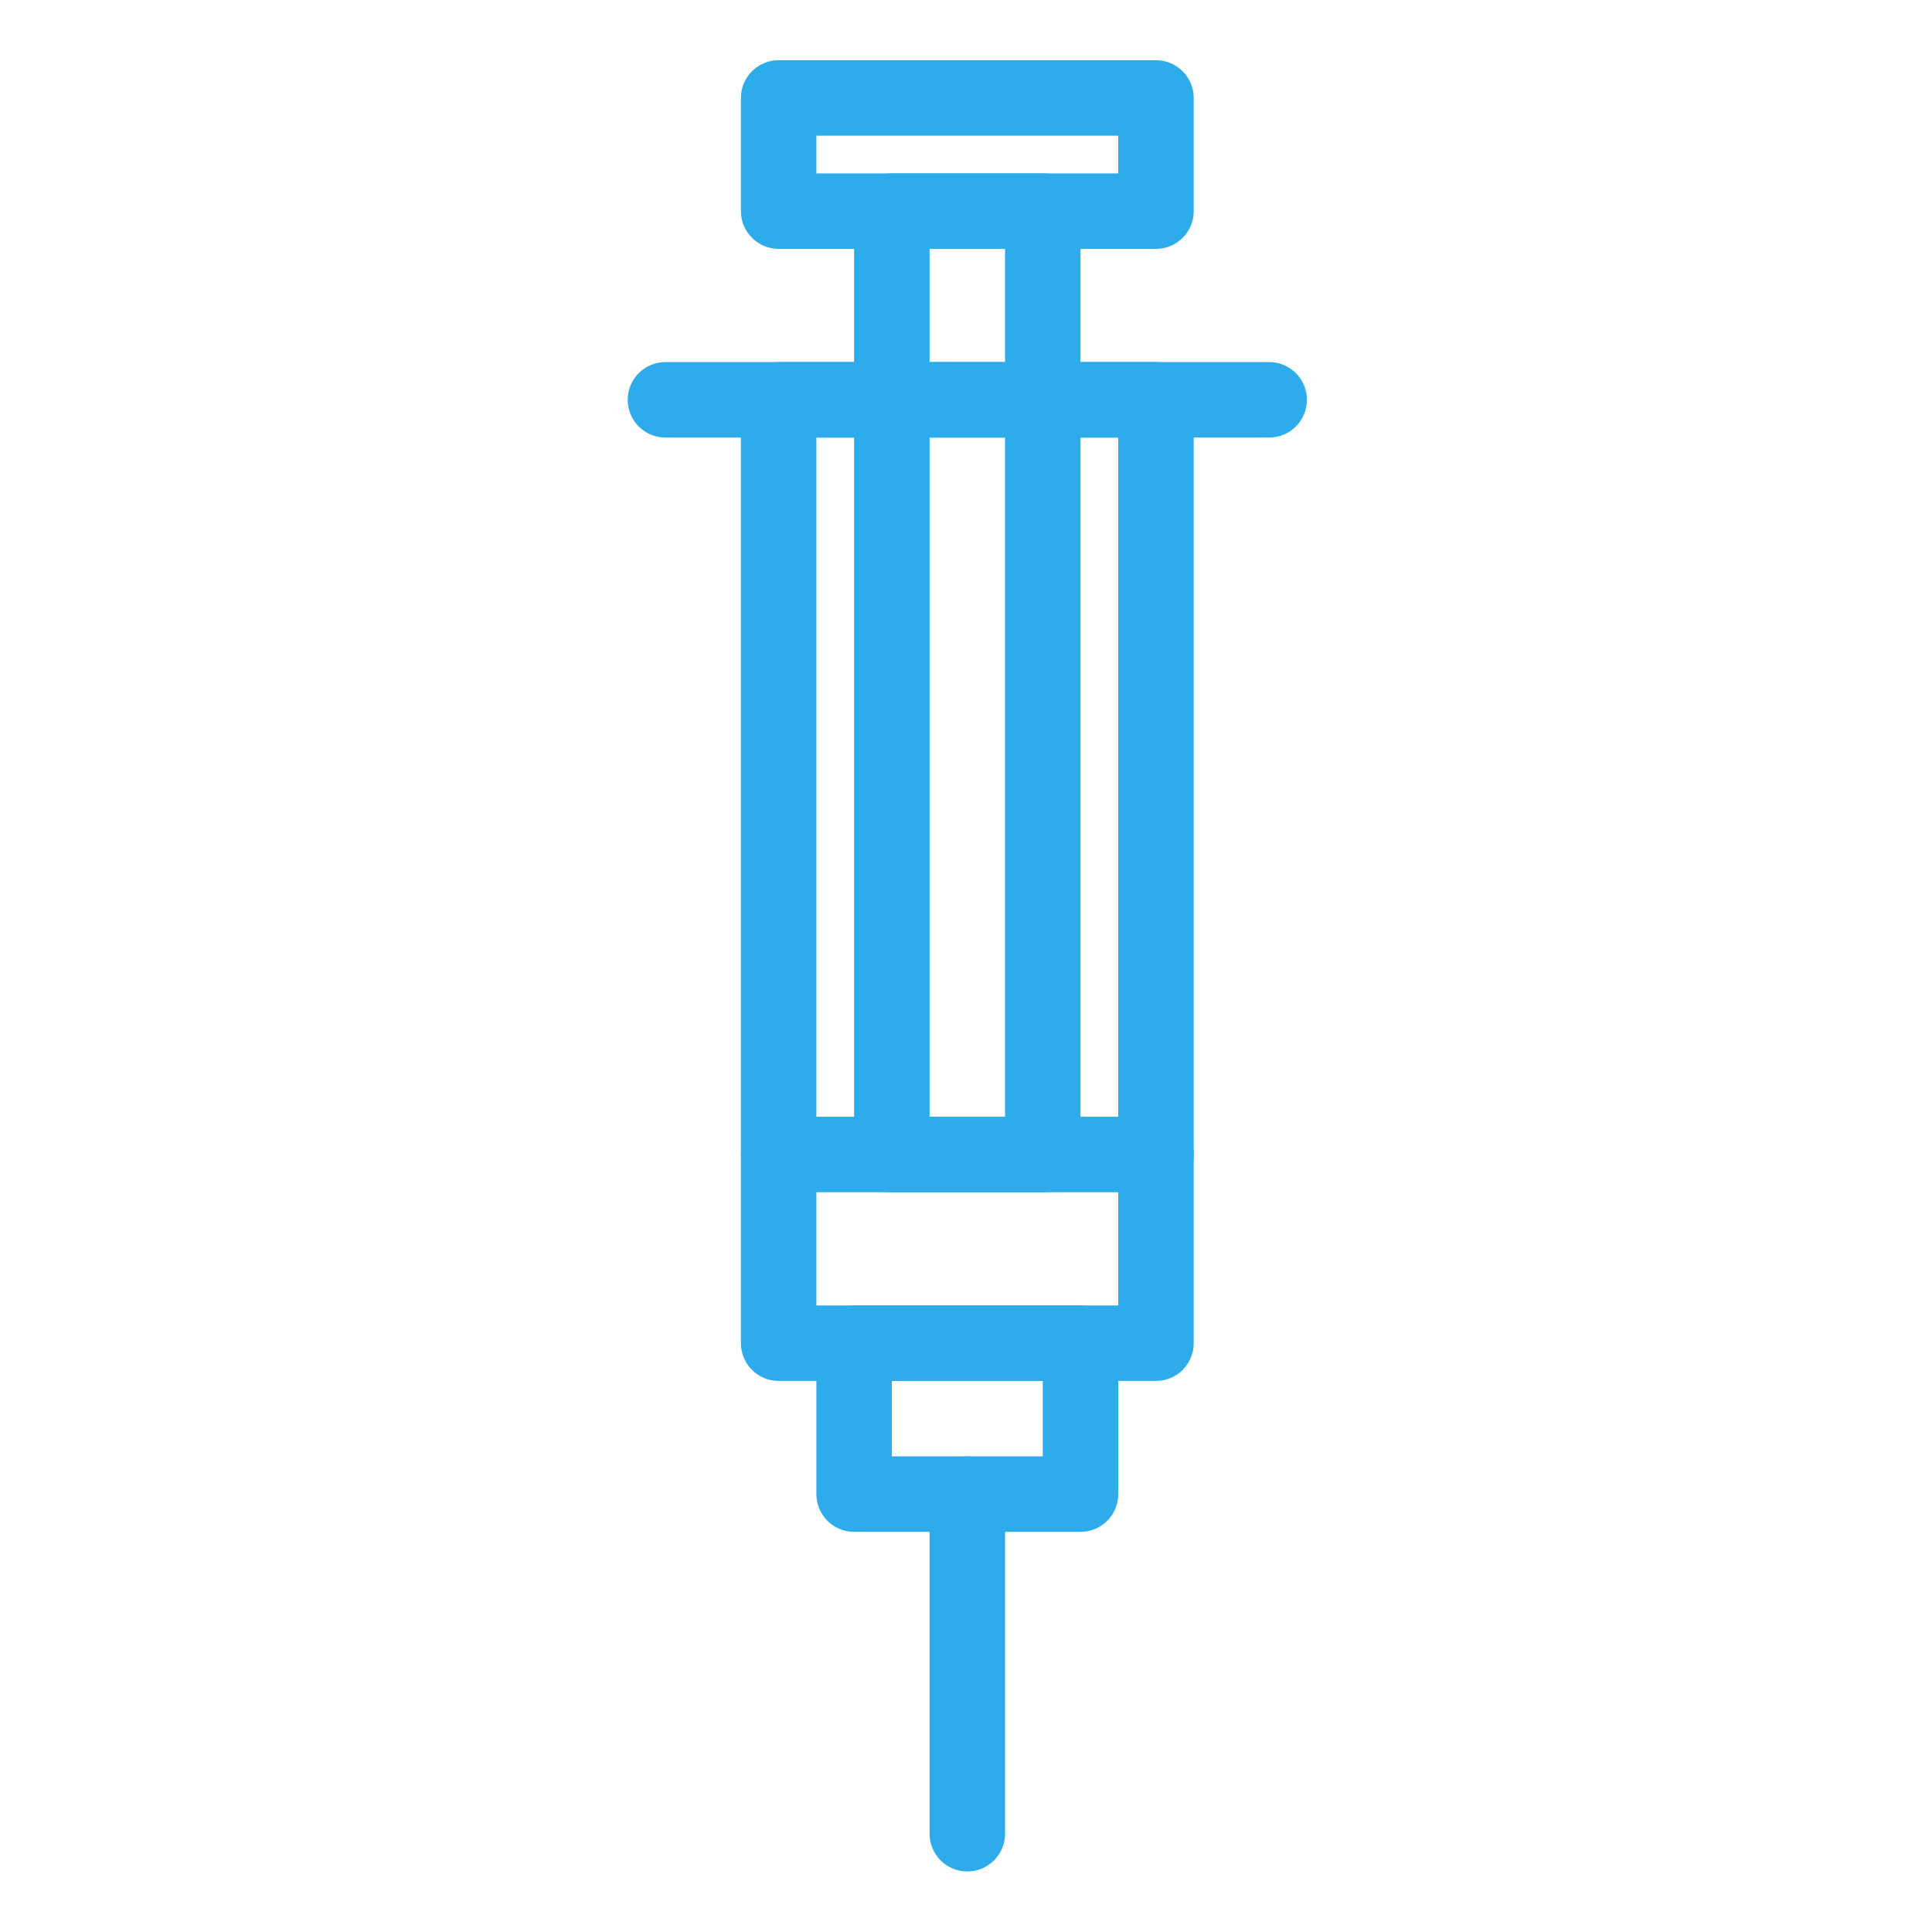 <!DOCTYPE svg PUBLIC "-//W3C//DTD SVG 1.1//EN" "http://www.w3.org/Graphics/SVG/1.1/DTD/svg11.dtd">

<!-- Uploaded to: SVG Repo, www.svgrepo.com, Transformed by: SVG Repo Mixer Tools -->
<svg fill="#2dabeb" width="400px" height="400px" viewBox="0 0 512 512" version="1.1" xml:space="preserve" xmlns="http://www.w3.org/2000/svg" xmlns:xlink="http://www.w3.org/1999/xlink">

<g id="SVGRepo_bgCarrier" stroke-width="0"/>

<g id="SVGRepo_tracerCarrier" stroke-linecap="round" stroke-linejoin="round"/>

<g id="SVGRepo_iconCarrier"> <g id="_x35_99_x2C__Injection_x2C__syringe_x2C__vaccine_x2C__medical"> <g> <g> <g> <g> <path d="M306.348,65.957h-100c-5.523,0-10-4.477-10-10v-30c0-5.523,4.477-10,10-10h100c5.522,0,10,4.477,10,10v30 C316.348,61.479,311.87,65.957,306.348,65.957z M216.347,45.957h80v-10h-80V45.957z"/> </g> <g> <path d="M276.348,315.956h-40c-5.523,0-10-4.478-10-10v-250c0-5.523,4.477-10,10-10h40c5.522,0,10,4.477,10,10v250 C286.348,311.479,281.87,315.956,276.348,315.956z M246.347,295.956h20v-230h-20V295.956z"/> </g> <g> <path d="M306.348,365.956h-100c-5.523,0-10-4.478-10-10v-250c0-5.523,4.477-10,10-10h100c5.522,0,10,4.477,10,10v250 C316.348,361.479,311.87,365.956,306.348,365.956z M216.347,345.956h80v-230h-80V345.956z"/> </g> <g> <path d="M306.348,315.956h-100c-5.523,0-10-4.478-10-10s4.477-10,10-10h100c5.522,0,10,4.478,10,10 S311.87,315.956,306.348,315.956z"/> </g> <g> <path d="M286.348,405.956h-60c-5.523,0-10-4.478-10-10v-40c0-5.522,4.477-10,10-10h60c5.522,0,10,4.478,10,10v40 C296.348,401.479,291.87,405.956,286.348,405.956z M236.347,385.956h40v-20h-40V385.956z"/> </g> <g> <path d="M256.347,495.956c-5.523,0-10-4.478-10-10v-90c0-5.522,4.477-10,10-10s10,4.478,10,10v90 C266.348,491.479,261.87,495.956,256.347,495.956z"/> </g> <g> <path d="M336.348,115.957h-160c-5.523,0-10-4.477-10-10s4.477-10,10-10h160c5.522,0,10,4.477,10,10 S341.87,115.957,336.348,115.957z"/> </g> </g> </g> </g> </g> <g id="Layer_1"/> </g>

</svg>